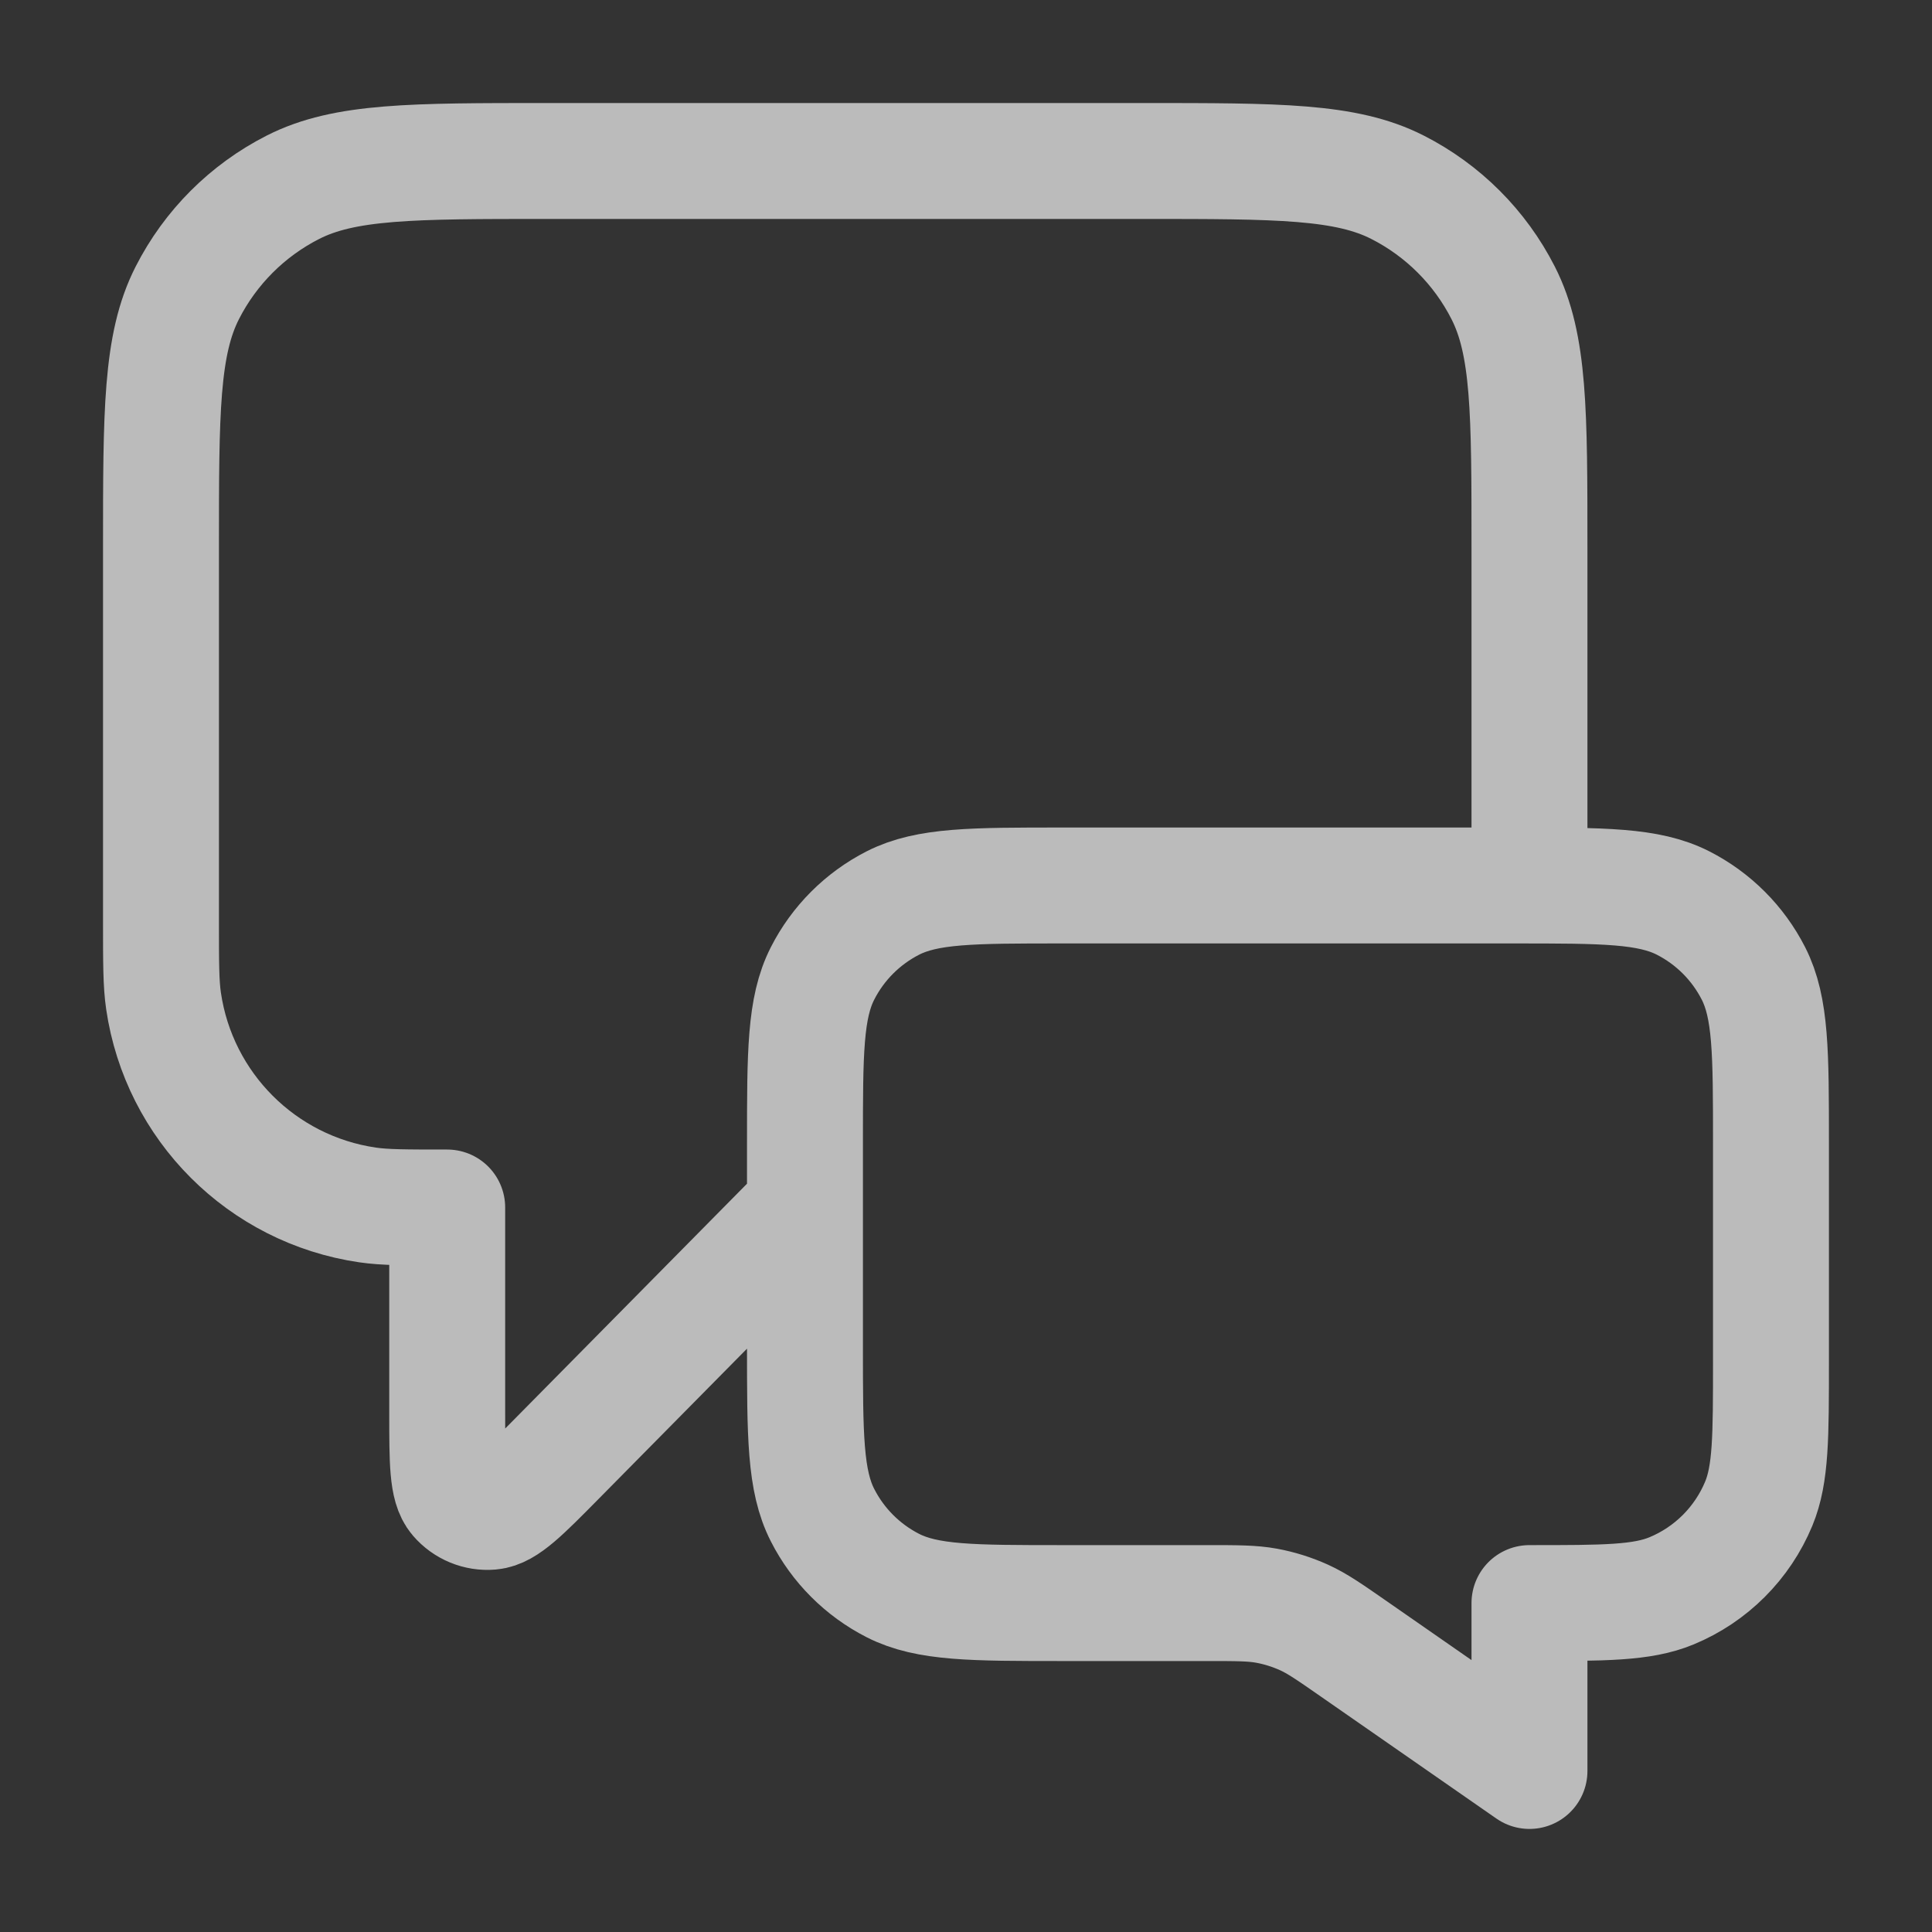 <svg width="40" height="40" viewBox="0 0 40 40" fill="none" xmlns="http://www.w3.org/2000/svg">
<rect x="0" y="0" width="40" height="40" fill="#333333" stroke="none"/>
<path d="M16.666 25L11.541 30.189C10.826 30.913 10.469 31.275 10.161 31.3C9.895 31.323 9.634 31.215 9.46 31.012C9.259 30.778 9.259 30.27 9.259 29.252V25C8.399 25 7.969 25 7.608 24.947C5.423 24.627 3.706 22.91 3.386 20.724C3.333 20.364 3.333 19.934 3.333 19.074V11.333C3.333 8.533 3.333 7.133 3.878 6.063C4.357 5.122 5.122 4.357 6.063 3.878C7.133 3.333 8.533 3.333 11.333 3.333H23.666C26.467 3.333 27.867 3.333 28.936 3.878C29.877 4.357 30.642 5.122 31.121 6.063C31.666 7.133 31.666 8.533 31.666 11.333V18.333M31.666 36.666L28.039 34.145C27.529 33.79 27.274 33.613 26.997 33.487C26.75 33.376 26.491 33.294 26.226 33.245C25.926 33.19 25.616 33.19 24.994 33.19H22C20.133 33.19 19.199 33.19 18.486 32.827C17.859 32.507 17.349 31.997 17.03 31.37C16.666 30.657 16.666 29.724 16.666 27.857V23.666C16.666 21.799 16.666 20.866 17.03 20.153C17.349 19.526 17.859 19.016 18.486 18.696C19.199 18.333 20.133 18.333 22 18.333H31.333C33.2 18.333 34.133 18.333 34.846 18.696C35.474 19.016 35.983 19.526 36.303 20.153C36.666 20.866 36.666 21.799 36.666 23.666V28.19C36.666 29.743 36.666 30.52 36.413 31.132C36.074 31.949 35.425 32.598 34.609 32.936C33.996 33.19 33.219 33.19 31.666 33.19V36.666Z" stroke="#F5F5F5" stroke-opacity="0.7" stroke-width="2.4" stroke-linecap="round" stroke-linejoin="round"/>
</svg>

